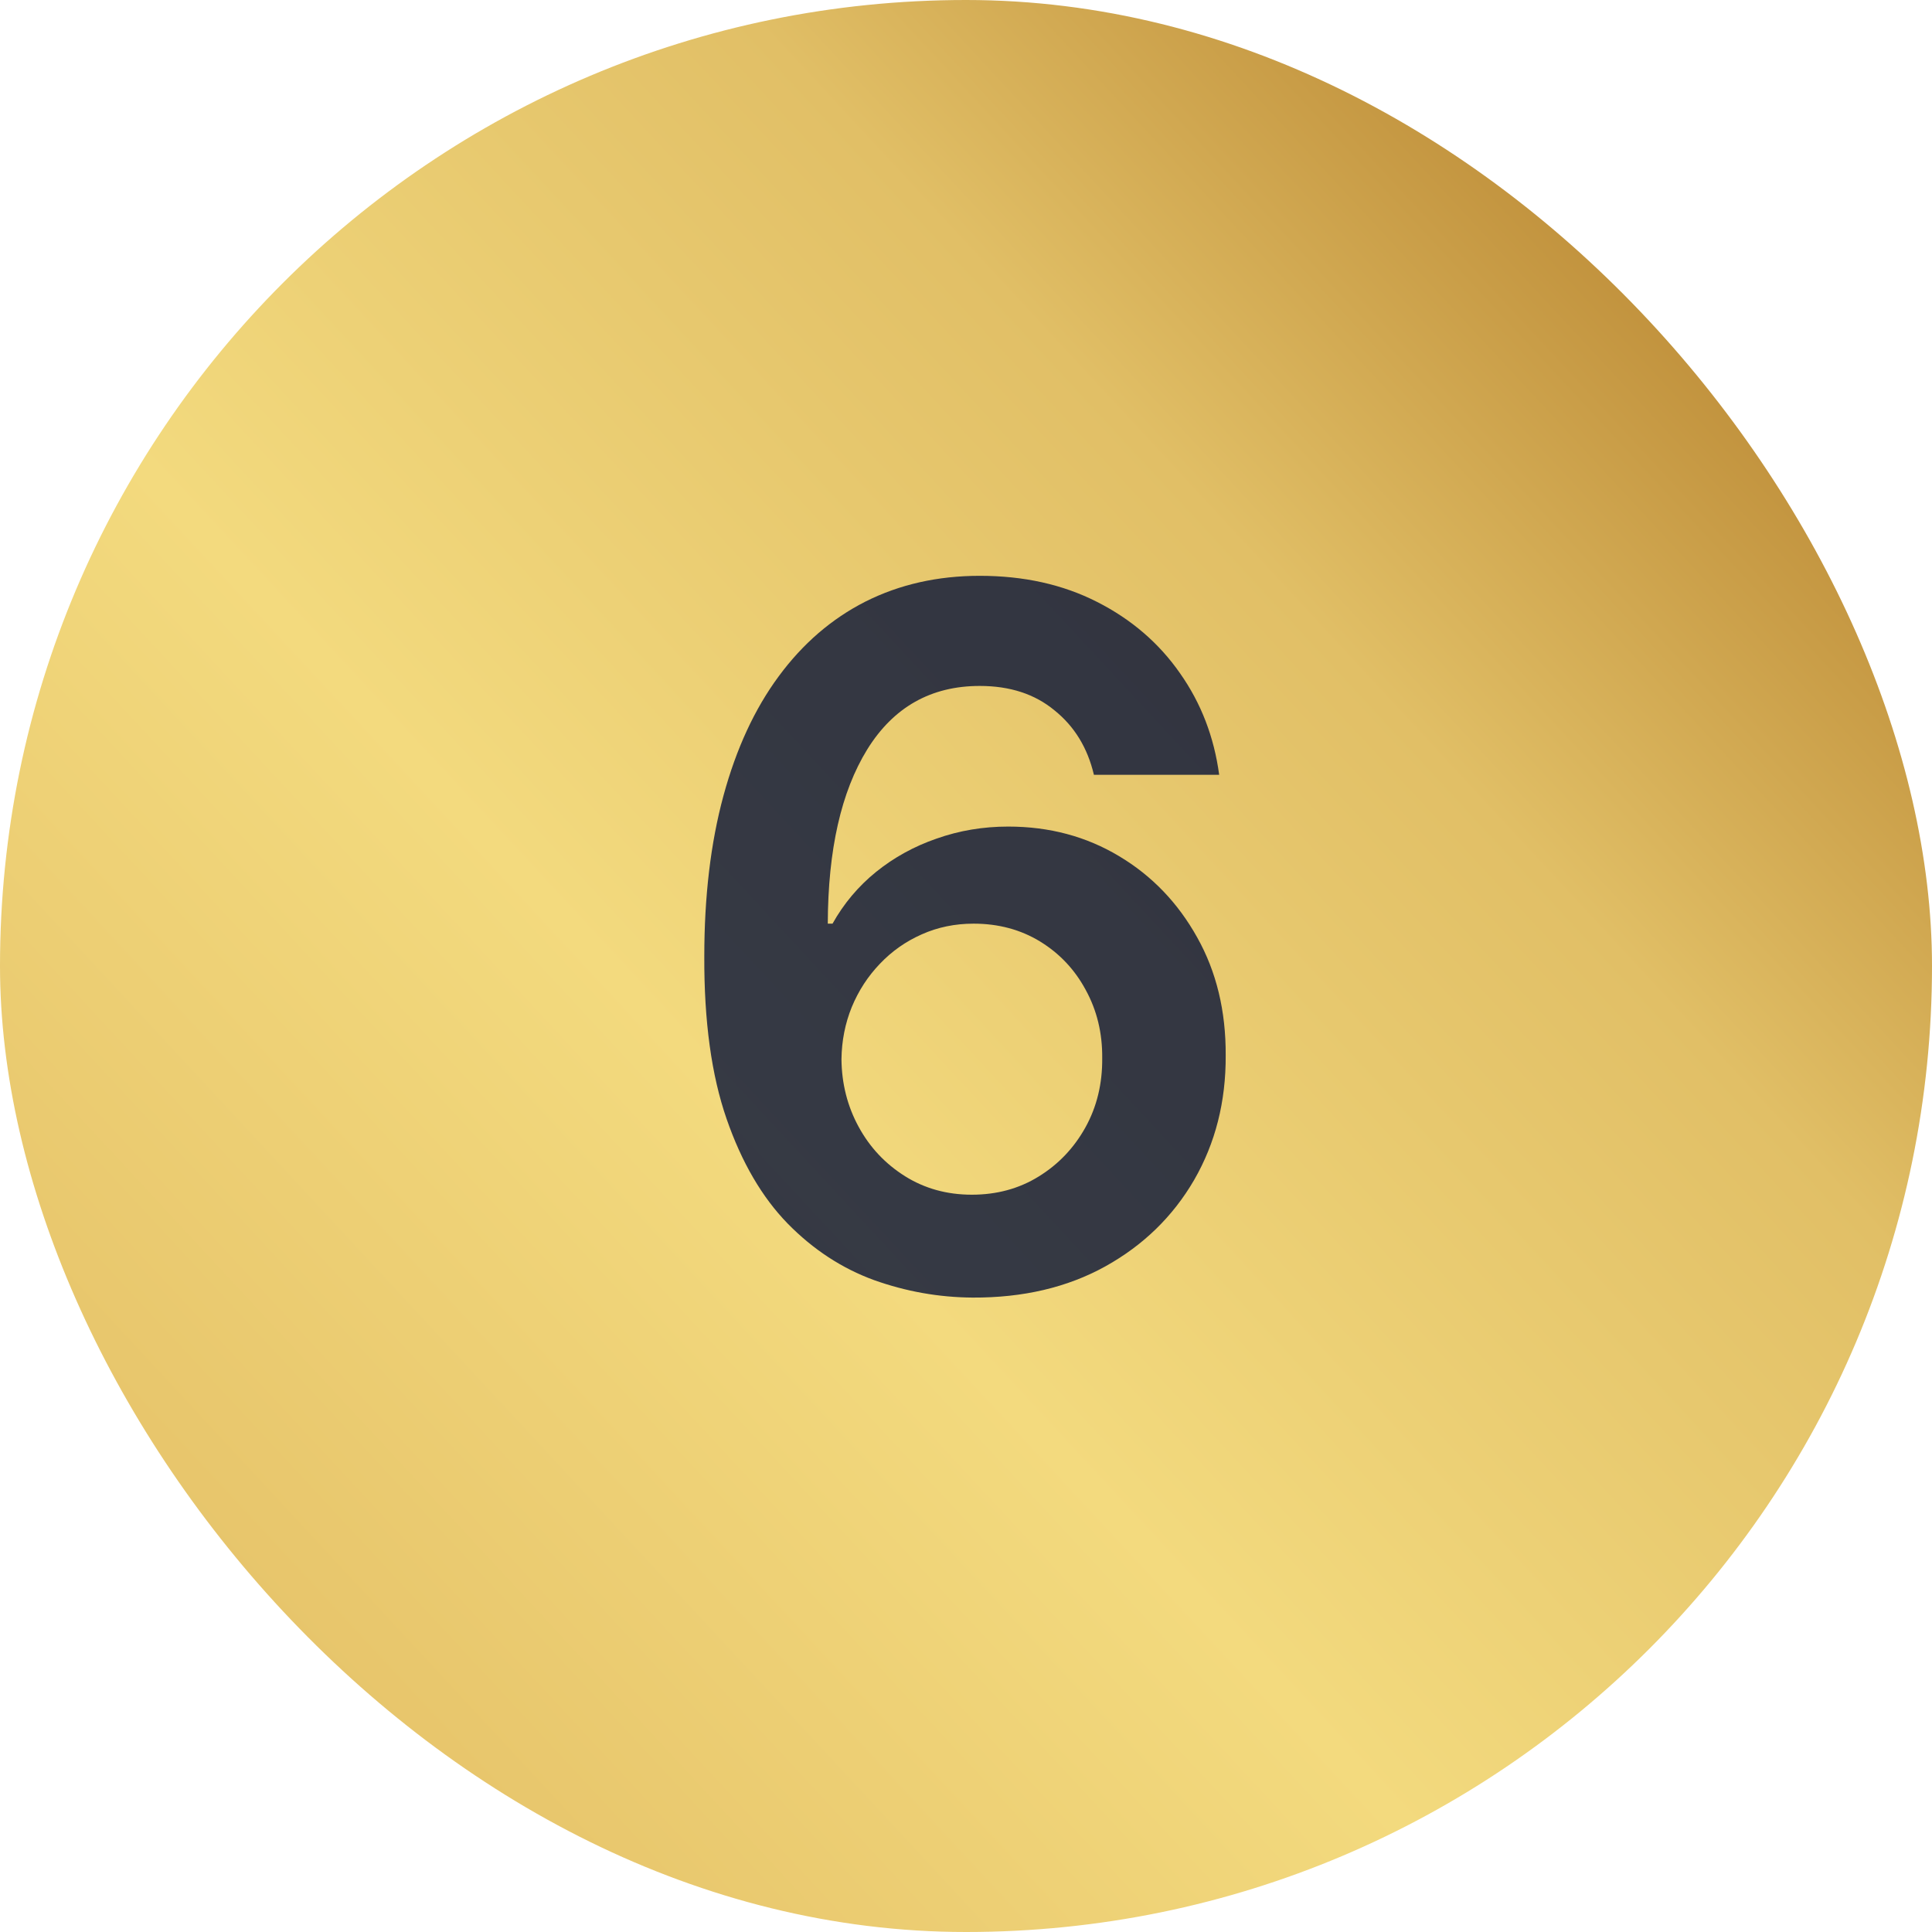 <?xml version="1.0" encoding="UTF-8"?> <svg xmlns="http://www.w3.org/2000/svg" width="24" height="24" viewBox="0 0 24 24" fill="none"> <rect width="24" height="24" rx="12" fill="url(#paint0_linear_86_2917)"></rect> <path opacity="0.8" d="M12.081 16.119C11.663 16.116 11.256 16.044 10.858 15.902C10.46 15.757 10.102 15.523 9.784 15.199C9.466 14.872 9.213 14.439 9.026 13.899C8.838 13.357 8.746 12.685 8.749 11.883C8.749 11.136 8.828 10.47 8.987 9.885C9.146 9.3 9.375 8.805 9.673 8.402C9.972 7.996 10.331 7.686 10.751 7.473C11.175 7.26 11.648 7.153 12.171 7.153C12.719 7.153 13.204 7.261 13.628 7.477C14.054 7.693 14.398 7.989 14.659 8.364C14.921 8.736 15.082 9.156 15.145 9.625H13.589C13.51 9.29 13.347 9.023 13.099 8.824C12.855 8.622 12.546 8.521 12.171 8.521C11.565 8.521 11.099 8.784 10.773 9.31C10.449 9.835 10.286 10.557 10.283 11.474H10.342C10.482 11.224 10.662 11.01 10.883 10.831C11.105 10.652 11.355 10.514 11.633 10.418C11.915 10.318 12.212 10.268 12.524 10.268C13.036 10.268 13.494 10.391 13.901 10.635C14.31 10.879 14.633 11.216 14.872 11.645C15.111 12.071 15.229 12.56 15.226 13.111C15.229 13.685 15.098 14.2 14.834 14.658C14.57 15.112 14.202 15.47 13.73 15.732C13.258 15.993 12.709 16.122 12.081 16.119ZM12.072 14.841C12.382 14.841 12.659 14.766 12.903 14.615C13.148 14.464 13.341 14.261 13.483 14.006C13.625 13.75 13.695 13.463 13.692 13.145C13.695 12.832 13.626 12.55 13.487 12.297C13.351 12.044 13.162 11.844 12.921 11.696C12.679 11.548 12.403 11.474 12.094 11.474C11.864 11.474 11.649 11.518 11.45 11.607C11.251 11.695 11.078 11.817 10.93 11.973C10.783 12.126 10.666 12.305 10.581 12.51C10.499 12.712 10.456 12.928 10.453 13.158C10.456 13.462 10.527 13.742 10.666 13.997C10.805 14.253 10.997 14.457 11.242 14.611C11.486 14.764 11.763 14.841 12.072 14.841Z" fill="#071236"></path> <defs> <linearGradient id="paint0_linear_86_2917" x1="-20.393" y1="20.663" x2="18.18" y2="-15.141" gradientUnits="userSpaceOnUse"> <stop stop-color="#C58631"></stop> <stop offset="0.27" stop-color="#E2BC63"></stop> <stop offset="0.501" stop-color="#F3DA7E"></stop> <stop offset="0.678" stop-color="#E1BF66"></stop> <stop offset="0.845" stop-color="#B17B28"></stop> <stop offset="1" stop-color="#F3DA7E"></stop> </linearGradient> </defs> </svg> 